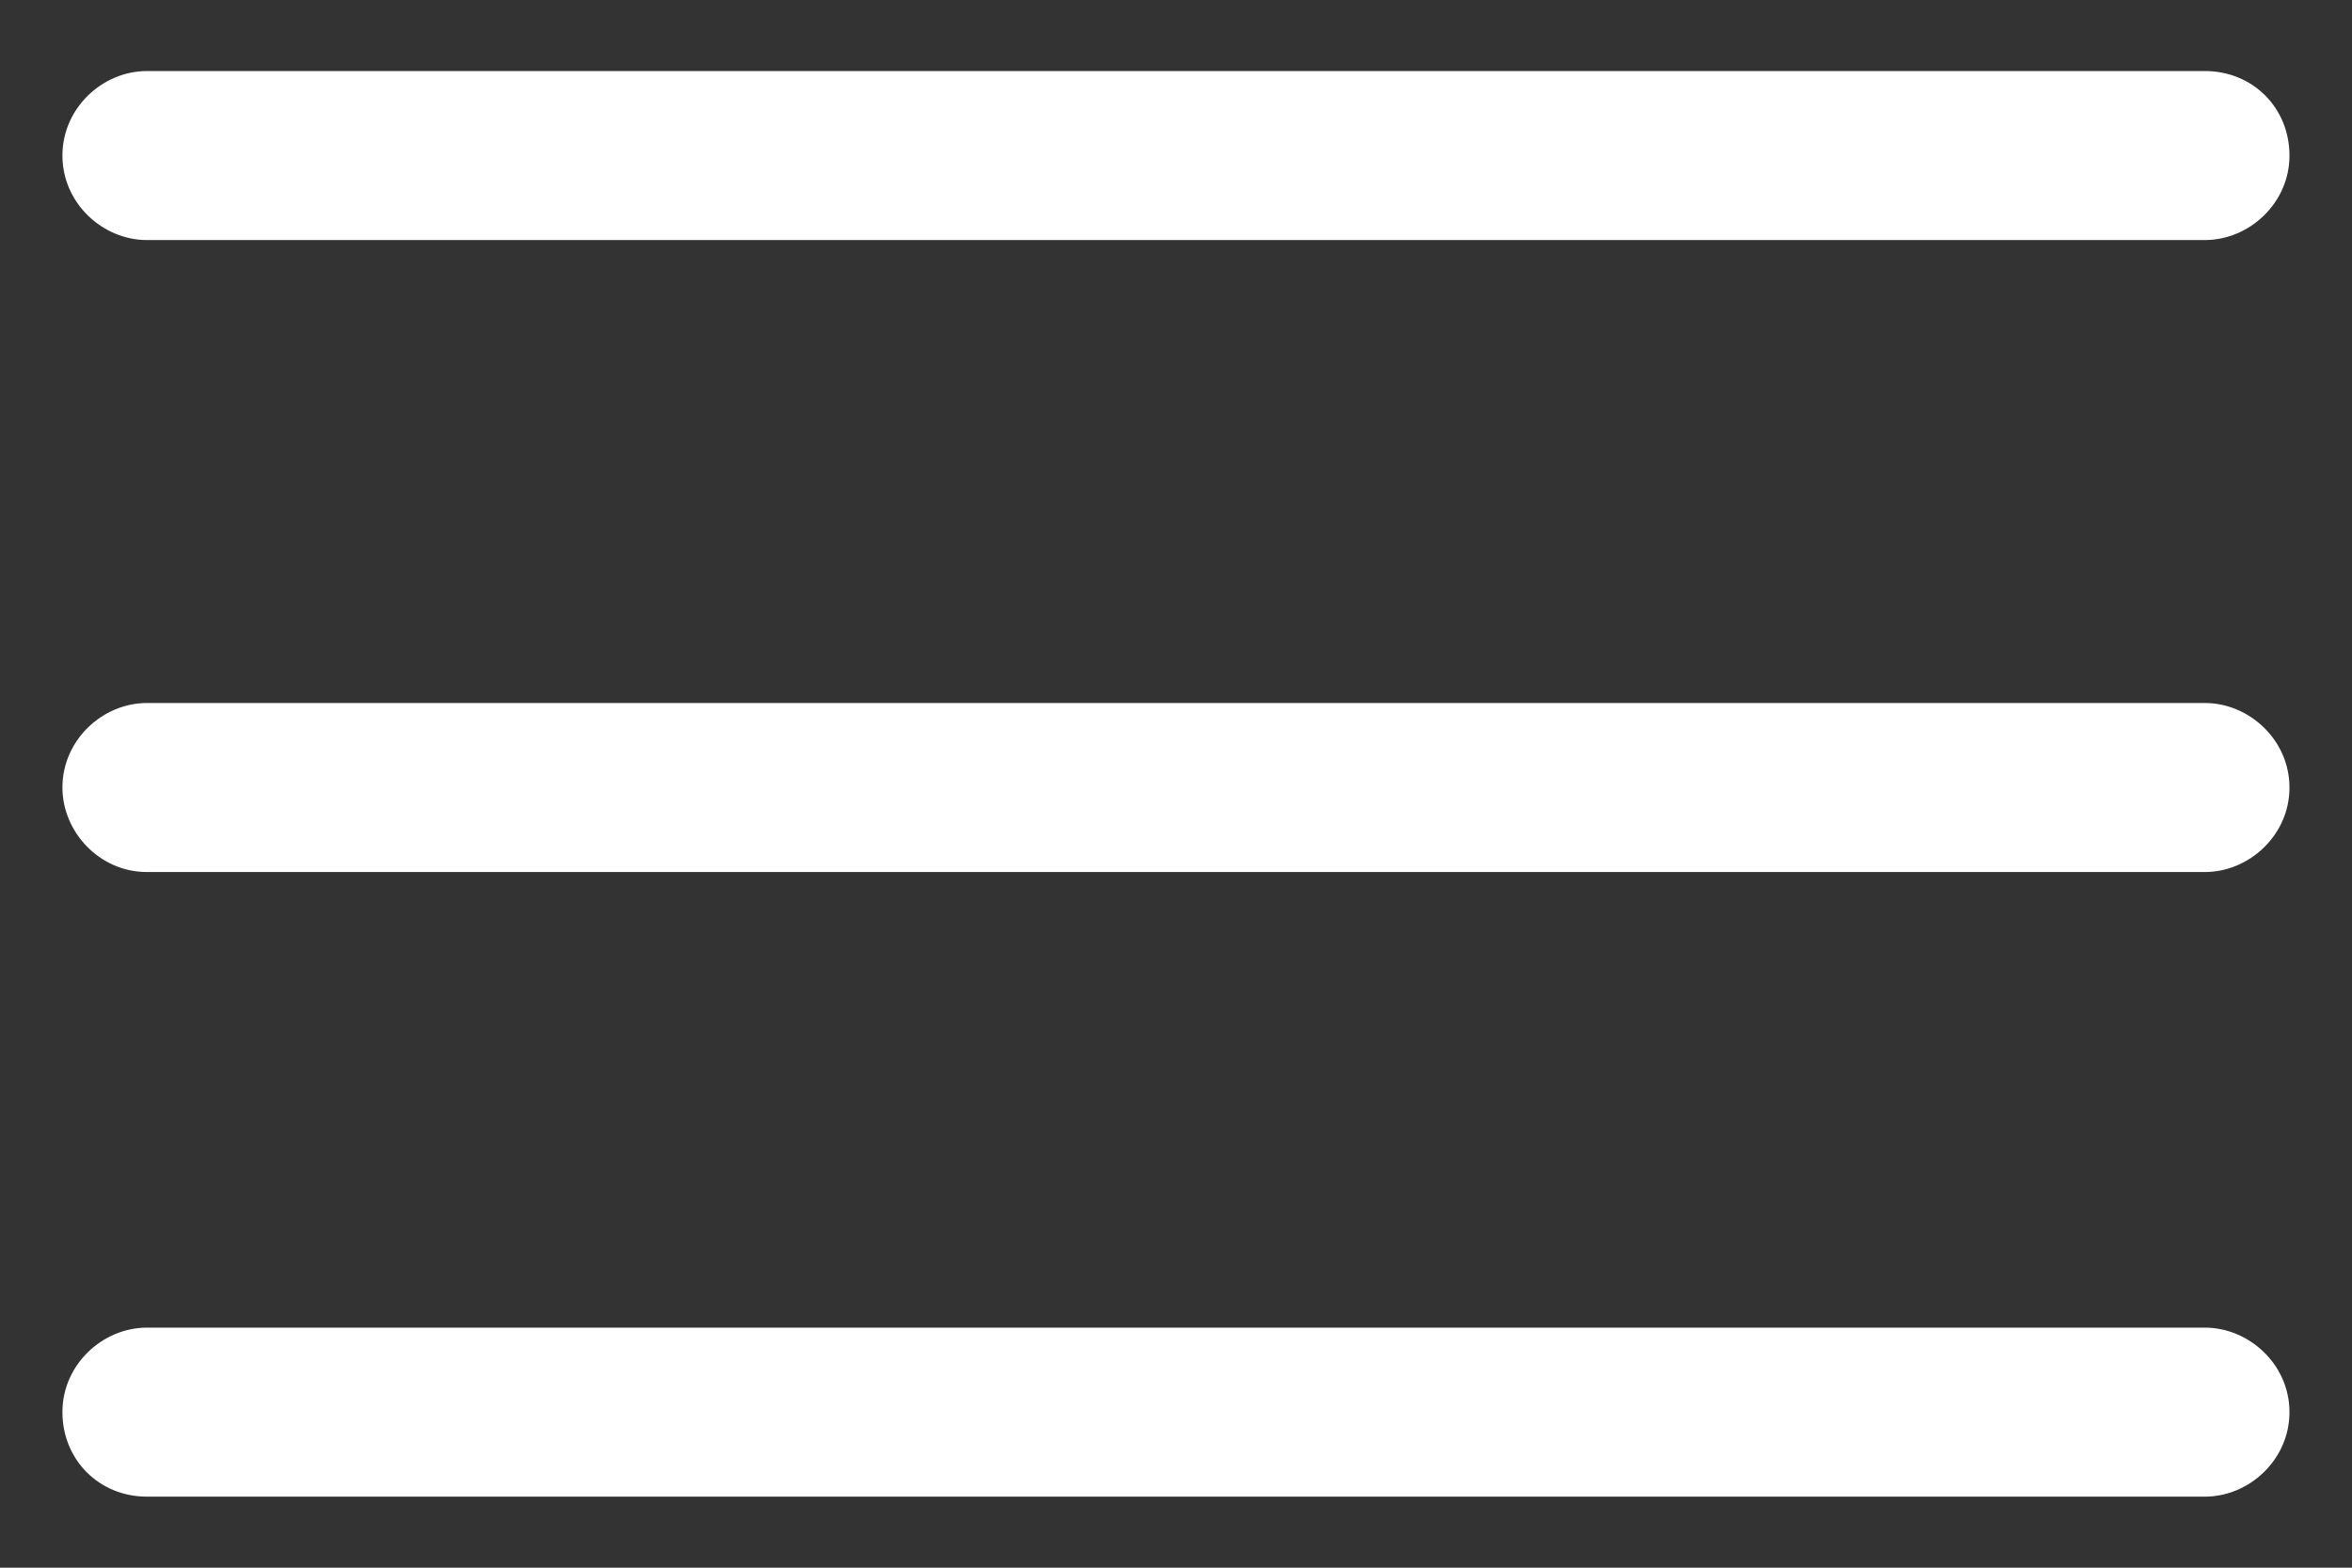<?xml version="1.0" encoding="utf-8"?>
<svg xmlns="http://www.w3.org/2000/svg" fill="none" height="16" viewBox="0 0 24 16" width="24">
  <rect x="0" y="0" width="24" height="16" fill="#333333" stroke="none"/>
  <path d="M22.499 7.175H1.499C1.049 7.175 0.637 7.55 0.637 8.038C0.637 8.488 1.012 8.9 1.499 8.9H22.499C22.949 8.9 23.362 8.525 23.362 8.038C23.362 7.55 22.949 7.175 22.499 7.175Z" fill="white"/>
  <path d="M22.499 13.55H1.499C1.049 13.55 0.637 13.925 0.637 14.412C0.637 14.9 1.012 15.275 1.499 15.275H22.499C22.949 15.275 23.362 14.9 23.362 14.412C23.362 13.925 22.949 13.55 22.499 13.55Z" fill="white"/>
  <path d="M1.499 2.45H22.499C22.949 2.45 23.362 2.075 23.362 1.588C23.362 1.1 22.987 0.725 22.499 0.725H1.499C1.049 0.725 0.637 1.1 0.637 1.588C0.637 2.075 1.049 2.45 1.499 2.45Z" fill="white"/>
</svg>